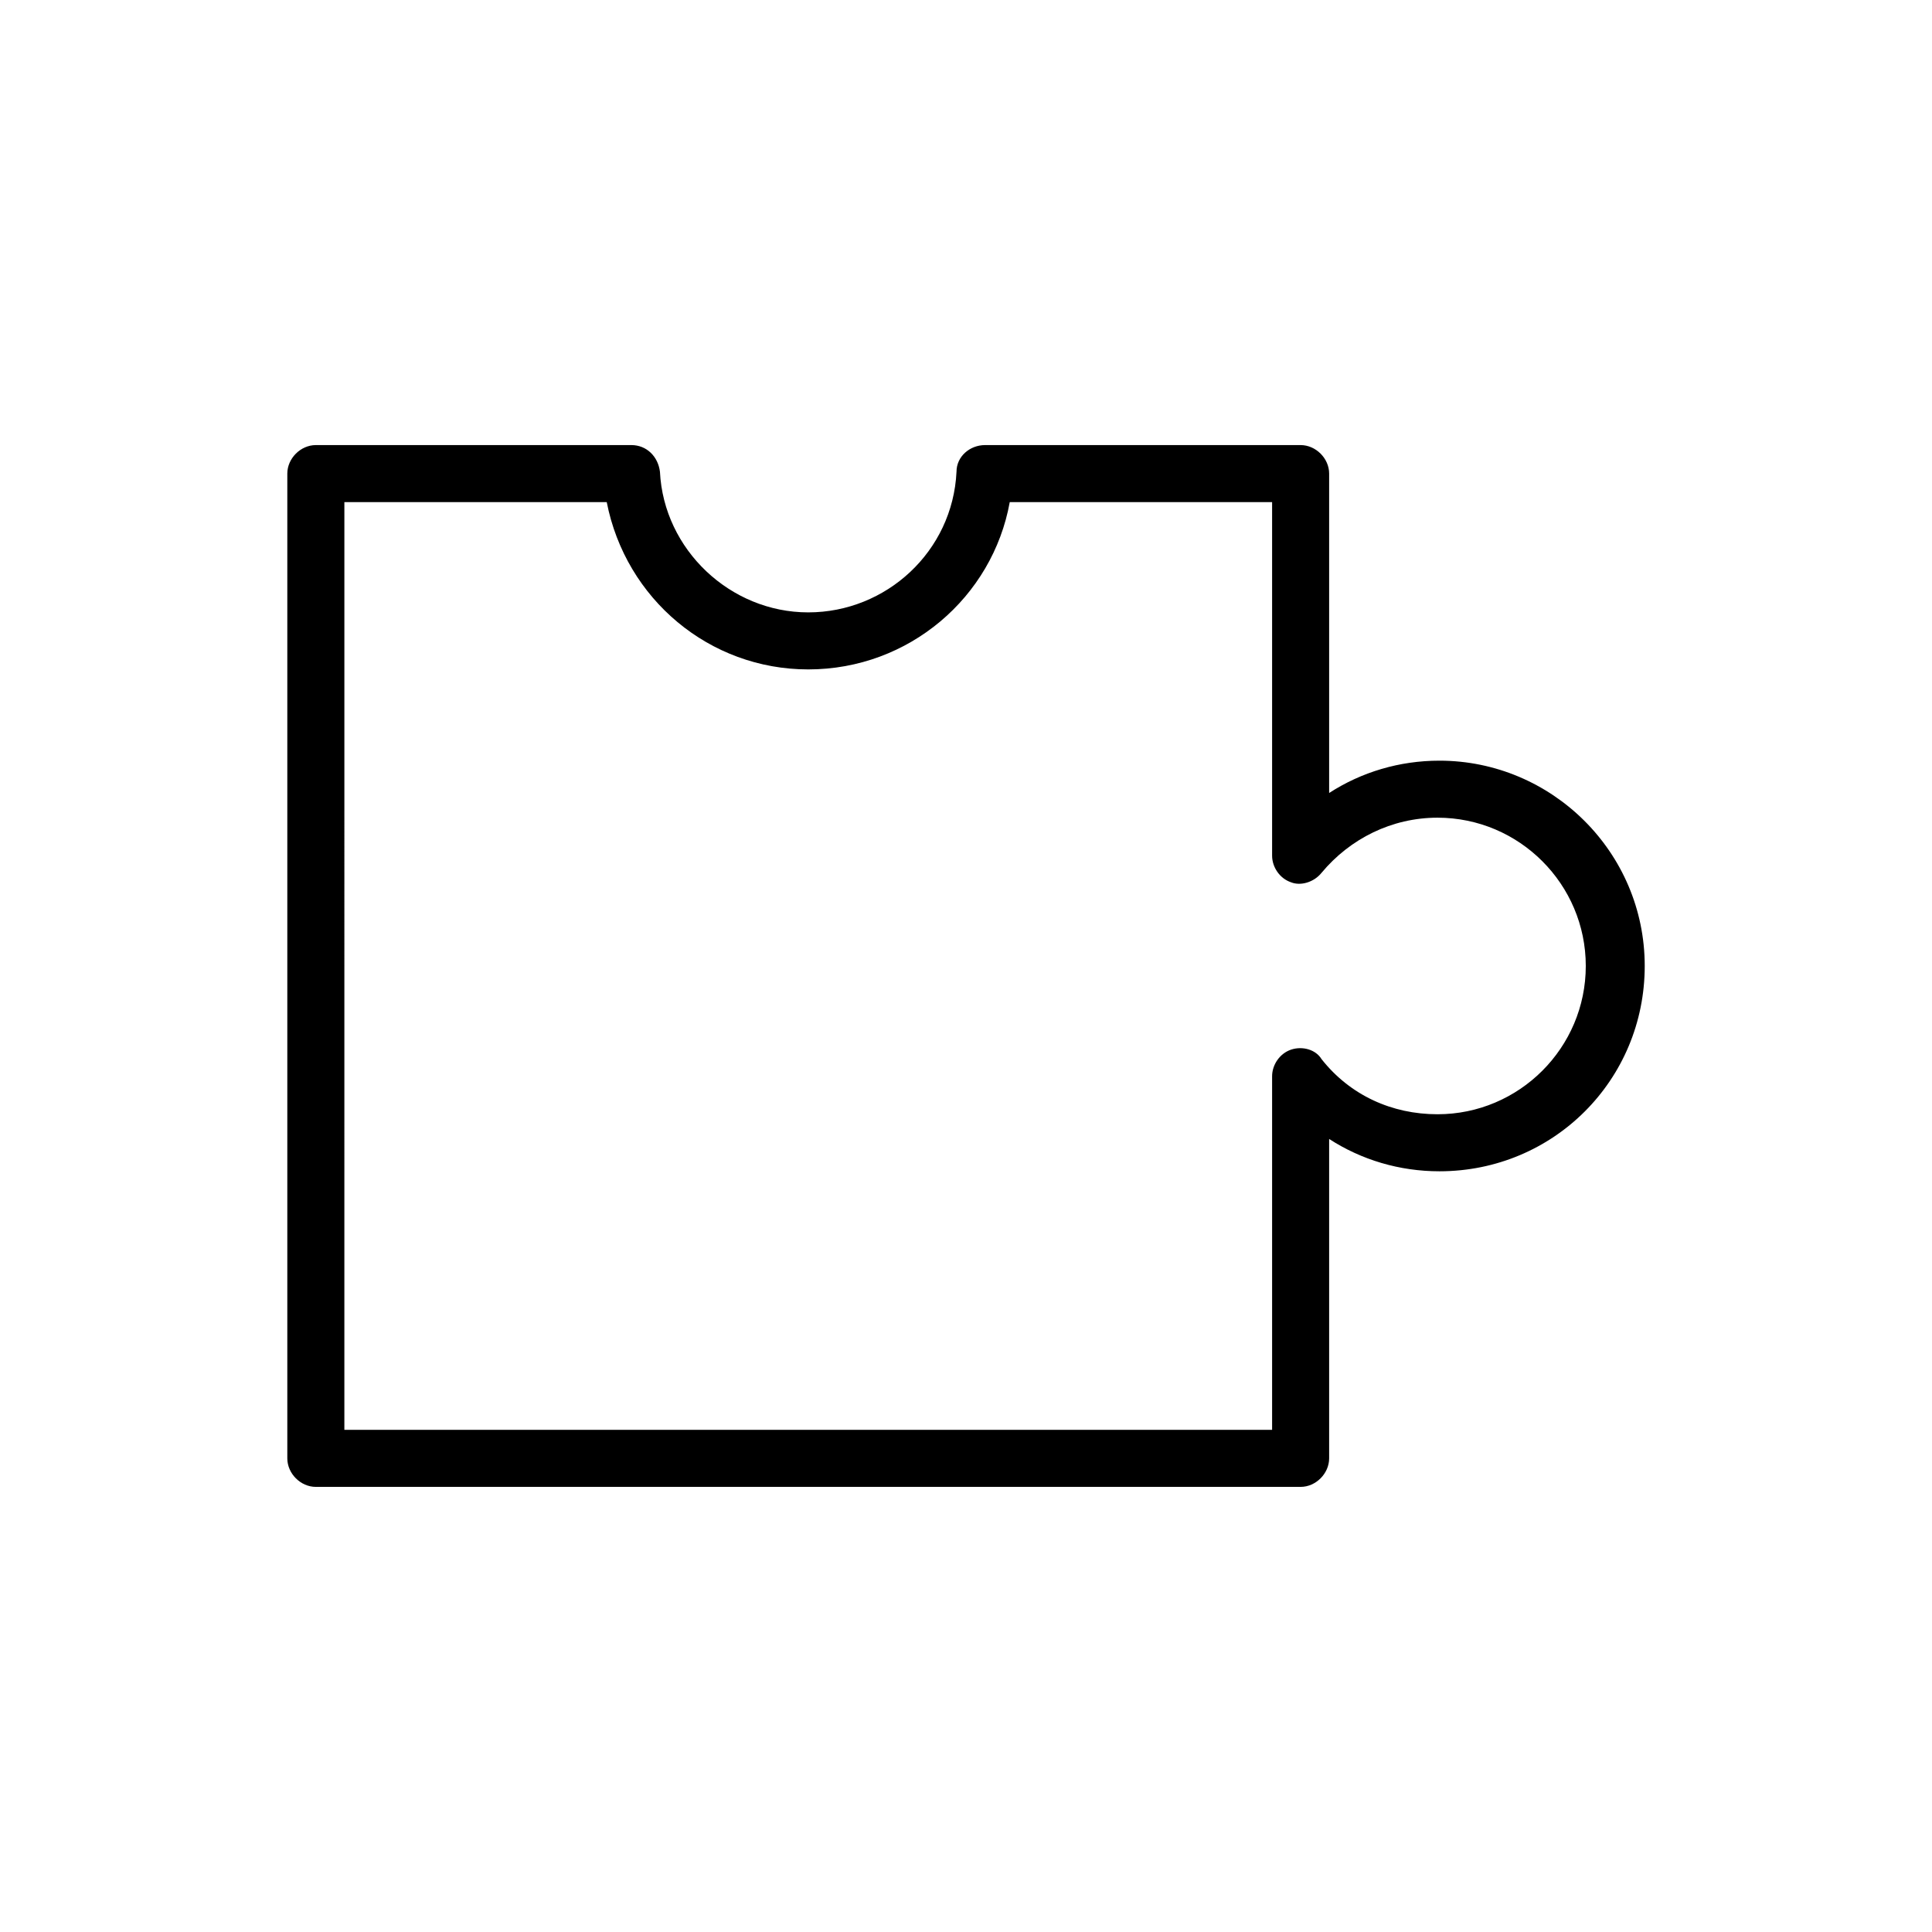 <?xml version="1.0" encoding="UTF-8"?>
<!-- Uploaded to: ICON Repo, www.iconrepo.com, Generator: ICON Repo Mixer Tools -->
<svg fill="#000000" width="800px" height="800px" version="1.1" viewBox="144 144 512 512" xmlns="http://www.w3.org/2000/svg">
 <path d="m488.67 538.04h-260.97c-4.031 0-7.559-3.527-7.559-7.559v-260.97c0-4.031 3.527-7.559 7.559-7.559h83.633c4.031 0 7.055 3.023 7.559 7.055 1.008 20.656 18.641 37.281 39.297 37.281s38.289-16.121 39.297-37.281c0-4.031 3.527-7.055 7.559-7.055h83.633c4.031 0 7.559 3.527 7.559 7.559v84.641c8.566-5.543 18.641-8.566 29.223-8.566 29.727 0 54.41 24.184 54.41 54.41 0 30.23-24.184 54.41-54.41 54.41-10.578 0-20.656-3.023-29.223-8.566v84.641c-0.004 4.035-3.531 7.562-7.562 7.562zm-253.41-15.113h245.86v-93.711c0-3.023 2.016-6.047 5.039-7.055 3.023-1.008 6.551 0 8.062 2.519 7.559 9.574 18.641 14.609 30.73 14.609 21.664 0 39.297-17.633 39.297-39.297 0-21.664-17.633-39.297-39.297-39.297-12.09 0-23.176 5.543-30.73 14.609-2.016 2.519-5.543 3.527-8.062 2.519-3.023-1.008-5.039-4.031-5.039-7.055v-93.703h-69.527c-4.535 25.191-26.703 44.336-53.402 44.336-26.199 0-48.367-18.641-53.402-44.336h-69.527z"/>
</svg>